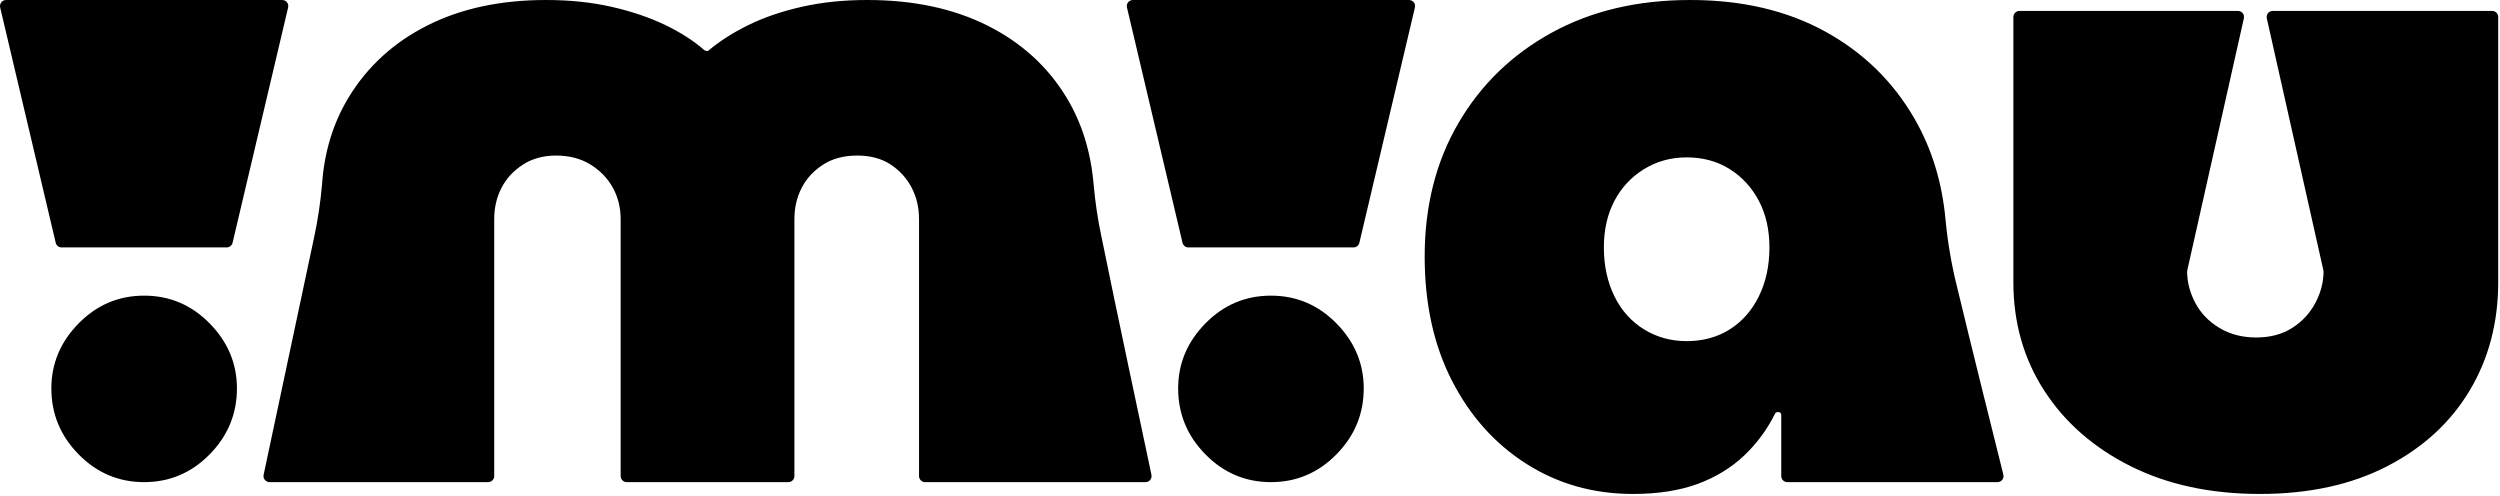 <?xml version="1.0" encoding="UTF-8" standalone="no"?><!DOCTYPE svg PUBLIC "-//W3C//DTD SVG 1.1//EN" "http://www.w3.org/Graphics/SVG/1.1/DTD/svg11.dtd"><svg width="100%" height="100%" viewBox="0 0 781 155" version="1.1" xmlns="http://www.w3.org/2000/svg" xmlns:xlink="http://www.w3.org/1999/xlink" xml:space="preserve" xmlns:serif="http://www.serif.com/" style="fill-rule:evenodd;clip-rule:evenodd;stroke-linejoin:round;stroke-miterlimit:2;"><path d="M1.897,0c-0.579,0 -1.128,0.265 -1.487,0.72c-0.36,0.455 -0.492,1.049 -0.359,1.613c2.769,11.73 15.124,64.063 17.352,73.503c0.203,0.856 0.967,1.461 1.847,1.461c7.812,0 43.747,0 51.559,0c0.88,0 1.645,-0.605 1.847,-1.461c2.229,-9.44 14.583,-61.773 17.353,-73.503c0.133,-0.564 0.001,-1.158 -0.359,-1.613c-0.36,-0.455 -0.908,-0.72 -1.488,-0.72c-12.845,0 -73.419,0 -86.265,0Zm43.133,92.359c-7.957,-0 -14.778,2.889 -20.461,8.667c-5.684,5.779 -8.526,12.552 -8.526,20.319c0,7.957 2.842,14.825 8.526,20.603c5.683,5.779 12.504,8.668 20.461,8.668c7.957,-0 14.777,-2.889 20.461,-8.668c5.683,-5.778 8.525,-12.646 8.525,-20.603c0,-7.767 -2.842,-14.54 -8.525,-20.319c-5.684,-5.778 -12.504,-8.667 -20.461,-8.667Zm39.181,58.257c-0.573,-0 -1.114,-0.259 -1.475,-0.704c-0.36,-0.445 -0.5,-1.028 -0.381,-1.588c2.248,-10.575 11.685,-54.957 15.814,-74.372c1.137,-5.351 1.947,-10.766 2.427,-16.215c0.688,-10.324 3.527,-19.429 8.33,-27.33c5.873,-9.662 14.067,-17.145 24.581,-22.45c10.515,-5.305 22.877,-7.957 37.086,-7.957c7.389,0 14.209,0.71 20.461,2.131c6.252,1.421 11.841,3.316 16.767,5.684c4.768,2.292 8.825,4.895 12.173,7.809c0.214,0.187 0.489,0.29 0.773,0.29c0.208,0 0.41,0 0.41,0c3.6,-3.031 7.815,-5.731 12.646,-8.099c4.831,-2.368 10.373,-4.263 16.625,-5.684c6.252,-1.421 13.072,-2.131 20.461,-2.131c14.398,0 26.902,2.652 37.511,7.957c10.61,5.305 18.851,12.788 24.724,22.45c4.803,7.901 7.642,17.006 8.517,27.313c0.479,5.442 1.289,10.849 2.425,16.192c3.943,19.455 13.38,63.837 15.629,74.412c0.119,0.56 -0.021,1.143 -0.381,1.588c-0.361,0.445 -0.903,0.704 -1.475,0.704c-11.153,-0 -58.734,-0 -68.855,-0c-1.048,-0 -1.897,-0.85 -1.897,-1.898c-0,-12.299 -0,-80.23 -0,-80.23c-0,-3.6 -0.758,-6.868 -2.273,-9.805c-1.516,-2.936 -3.695,-5.352 -6.537,-7.246c-2.841,-1.895 -6.346,-2.842 -10.514,-2.842c-4.168,-0 -7.721,0.947 -10.657,2.842c-2.937,1.894 -5.163,4.31 -6.678,7.246c-1.516,2.937 -2.274,6.205 -2.274,9.804c0,0 0,67.935 0,80.231c0,1.048 -0.849,1.898 -1.897,1.898c-8.388,-0 -42.096,-0 -50.484,-0c-1.048,-0 -1.897,-0.85 -1.897,-1.898c-0,-12.296 -0,-80.231 -0,-80.231c-0,-3.599 -0.805,-6.867 -2.416,-9.804c-1.61,-2.936 -3.931,-5.352 -6.962,-7.246c-3.032,-1.895 -6.631,-2.842 -10.799,-2.842c-3.979,-0 -7.436,0.947 -10.373,2.842c-2.936,1.894 -5.162,4.31 -6.678,7.246c-1.516,2.937 -2.273,6.205 -2.273,9.805c-0,-0 -0,67.931 -0,80.23c-0,1.048 -0.85,1.898 -1.898,1.898c-10.067,-0 -57.192,-0 -68.286,-0Zm269.697,-150.616c-0.58,0 -1.128,0.265 -1.488,0.72c-0.36,0.455 -0.492,1.049 -0.359,1.613c2.769,11.73 15.124,64.063 17.353,73.503c0.202,0.856 0.967,1.461 1.847,1.461c7.812,0 43.747,0 51.559,0c0.88,0 1.644,-0.605 1.847,-1.461c2.228,-9.44 14.583,-61.773 17.352,-73.503c0.133,-0.564 0.001,-1.158 -0.359,-1.613c-0.36,-0.455 -0.908,-0.72 -1.488,-0.72c-12.845,0 -73.419,0 -86.264,0Zm43.132,92.359c-7.957,-0 -14.777,2.889 -20.461,8.667c-5.683,5.779 -8.525,12.552 -8.525,20.319c-0,7.957 2.842,14.825 8.525,20.603c5.684,5.779 12.504,8.668 20.461,8.668c7.957,-0 14.778,-2.889 20.461,-8.668c5.684,-5.778 8.526,-12.646 8.526,-20.603c-0,-7.767 -2.842,-14.54 -8.526,-20.319c-5.683,-5.778 -12.504,-8.667 -20.461,-8.667Zm113.104,61.951c-12.314,0 -23.397,-3.126 -33.249,-9.378c-9.852,-6.252 -17.619,-14.919 -23.303,-26.002c-5.683,-11.083 -8.525,-24.014 -8.525,-38.791c-0,-15.725 3.505,-29.602 10.514,-41.633c7.01,-12.03 16.72,-21.455 29.129,-28.275c12.409,-6.821 26.855,-10.231 43.337,-10.231c16.104,0 30.124,3.268 42.059,9.804c11.936,6.536 21.266,15.63 27.992,27.282c5.395,9.345 8.626,19.88 9.693,31.602c0.666,7.032 1.86,14.004 3.572,20.856c4.252,17.768 12.256,49.801 14.483,58.714c0.141,0.567 0.014,1.168 -0.346,1.628c-0.359,0.461 -0.911,0.73 -1.495,0.73c-10.979,-0 -55.841,-0 -65.642,-0c-1.048,-0 -1.898,-0.85 -1.898,-1.898c0,-4.545 0,-15.915 0,-19.127c0,-0.227 -0.09,-0.445 -0.251,-0.606c-0.16,-0.161 -0.378,-0.251 -0.606,-0.251c-0.106,-0 -0.213,-0 -0.313,-0c-0.326,0 -0.623,0.186 -0.767,0.478c-2.436,4.918 -5.626,9.258 -9.572,13.02c-4.073,3.884 -8.952,6.868 -14.635,8.952c-5.684,2.084 -12.409,3.126 -20.177,3.126Zm16.767,-47.742c5.115,-0 9.614,-1.232 13.498,-3.695c3.884,-2.463 6.915,-5.92 9.094,-10.372c2.179,-4.452 3.268,-9.52 3.268,-15.204c0,-5.494 -1.089,-10.325 -3.268,-14.493c-2.179,-4.168 -5.21,-7.484 -9.094,-9.946c-3.884,-2.463 -8.383,-3.695 -13.498,-3.695c-4.926,0 -9.378,1.232 -13.357,3.695c-3.978,2.462 -7.057,5.778 -9.236,9.946c-2.178,4.168 -3.268,8.999 -3.268,14.493c0,5.684 1.09,10.752 3.268,15.204c2.179,4.452 5.258,7.909 9.236,10.372c3.979,2.463 8.431,3.695 13.357,3.695Zm179.078,47.742c-15.346,0 -28.797,-2.889 -40.354,-8.667c-11.556,-5.779 -20.555,-13.641 -26.997,-23.587c-6.441,-9.947 -9.662,-21.267 -9.662,-33.96c0,0 0,-70.269 0,-82.788c0,-0.504 0.2,-0.986 0.556,-1.342c0.356,-0.356 0.838,-0.556 1.342,-0.556c10.059,0 57.114,0 68.258,0c0.577,0 1.122,0.262 1.482,0.712c0.36,0.45 0.496,1.039 0.37,1.601c-2.879,12.821 -16.779,74.73 -17.683,78.757c-0.032,0.143 -0.048,0.289 -0.047,0.435c0.039,3.33 0.891,6.569 2.558,9.717c1.705,3.221 4.216,5.826 7.531,7.815c3.316,1.989 7.152,2.984 11.509,2.984c4.358,-0 8.1,-0.995 11.226,-2.984c3.126,-1.989 5.541,-4.594 7.246,-7.815c1.667,-3.148 2.519,-6.387 2.556,-9.717c0.002,-0.146 -0.013,-0.292 -0.045,-0.435c-0.904,-4.027 -14.804,-65.936 -17.682,-78.757c-0.127,-0.562 0.01,-1.151 0.37,-1.601c0.36,-0.45 0.905,-0.712 1.481,-0.712c11.173,0 58.457,0 68.543,0c1.048,0 1.897,0.85 1.897,1.898c0,12.519 0,82.788 0,82.788c0,12.693 -2.983,24.013 -8.951,33.96c-5.968,9.946 -14.541,17.808 -25.719,23.587c-11.177,5.778 -24.439,8.667 -39.785,8.667Z" style="fill-rule:nonzero;"/></svg>